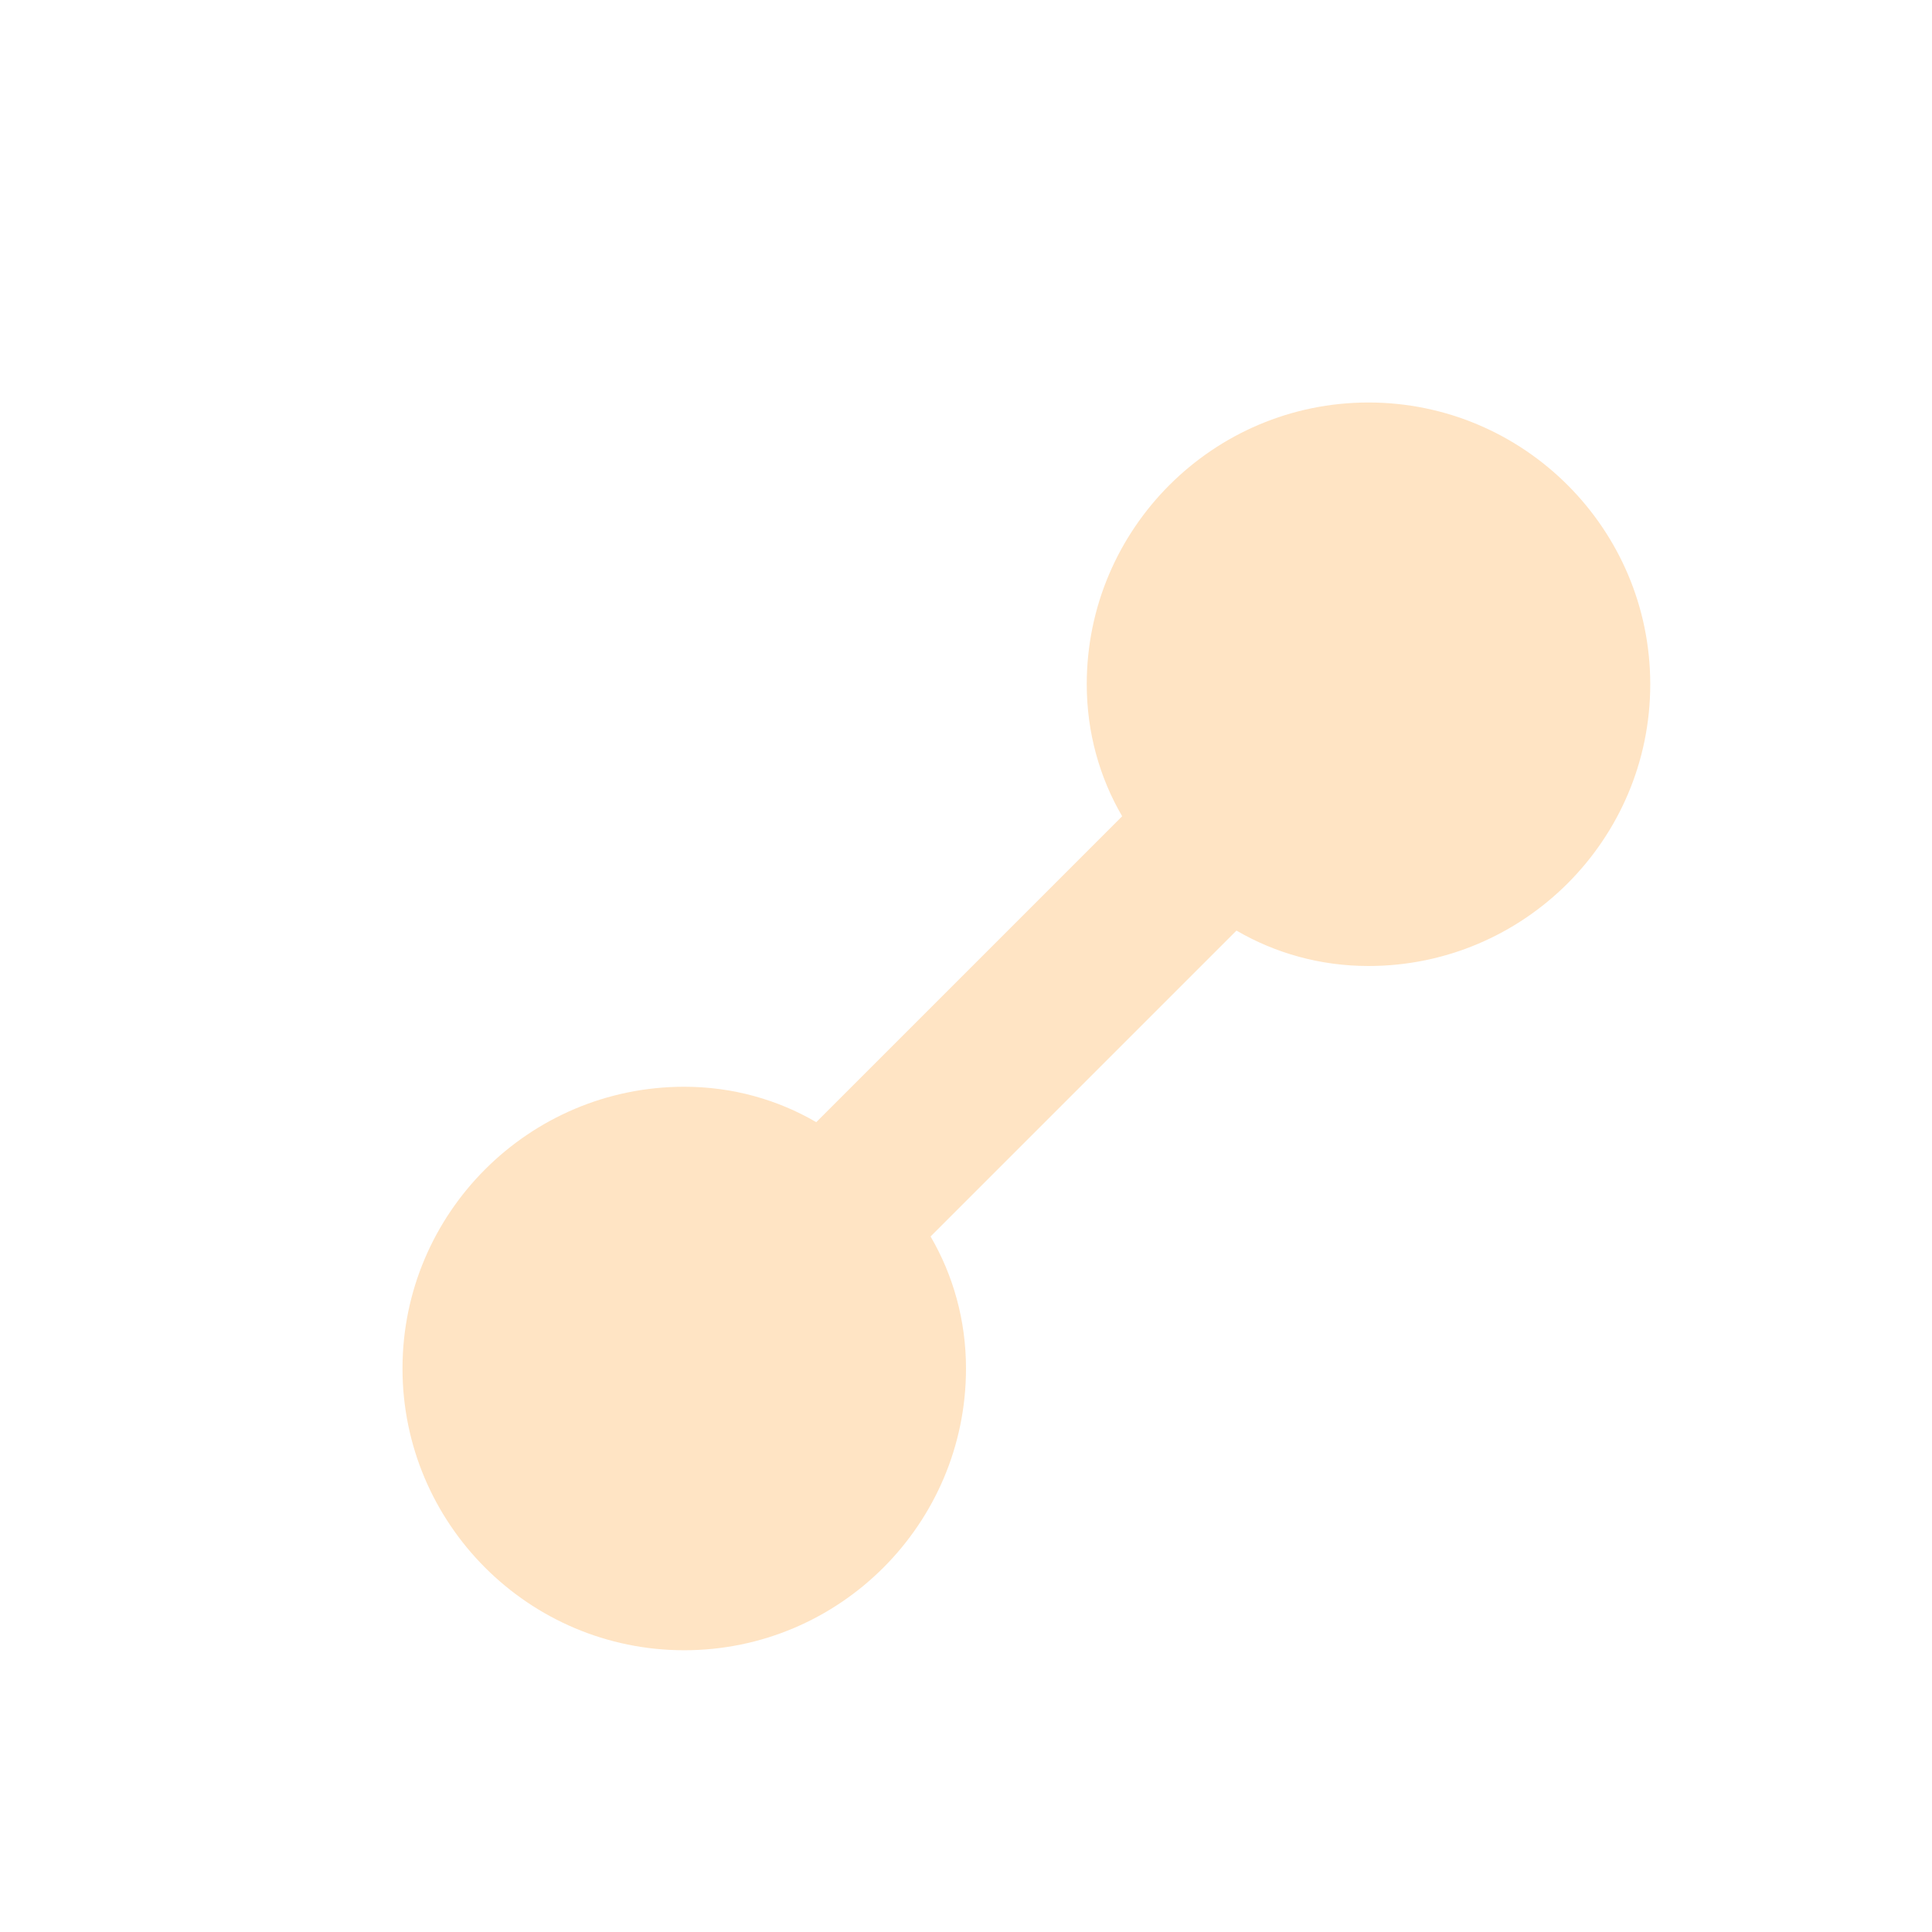 <?xml version="1.0" encoding="UTF-8"?>
<svg width="24px" height="24px" viewBox="0 0 24 24" version="1.1" xmlns="http://www.w3.org/2000/svg">
    <g stroke="none" stroke-width="1" fill="none" fill-rule="evenodd">
        <path d="M20.5,8.5 C20.5,6.57 18.93,5 17,5 C15.07,5 13.5,6.57 13.5,8.5 C13.5,9.1 13.66,9.66 13.94,10.14 L10.14,13.94 C9.66,13.66 9.1,13.5 8.5,13.5 C6.57,13.5 5,15.07 5,17 C5,18.93 6.57,20.5 8.5,20.5 C10.43,20.5 12,18.93 12,17 C12,16.4 11.84,15.84 11.56,15.36 L15.36,11.56 C15.84,11.84 16.4,12 17,12 C18.93,12 20.5,10.43 20.5,8.5 Z" fill="#FFE4C4"/>
    </g>
</svg> 